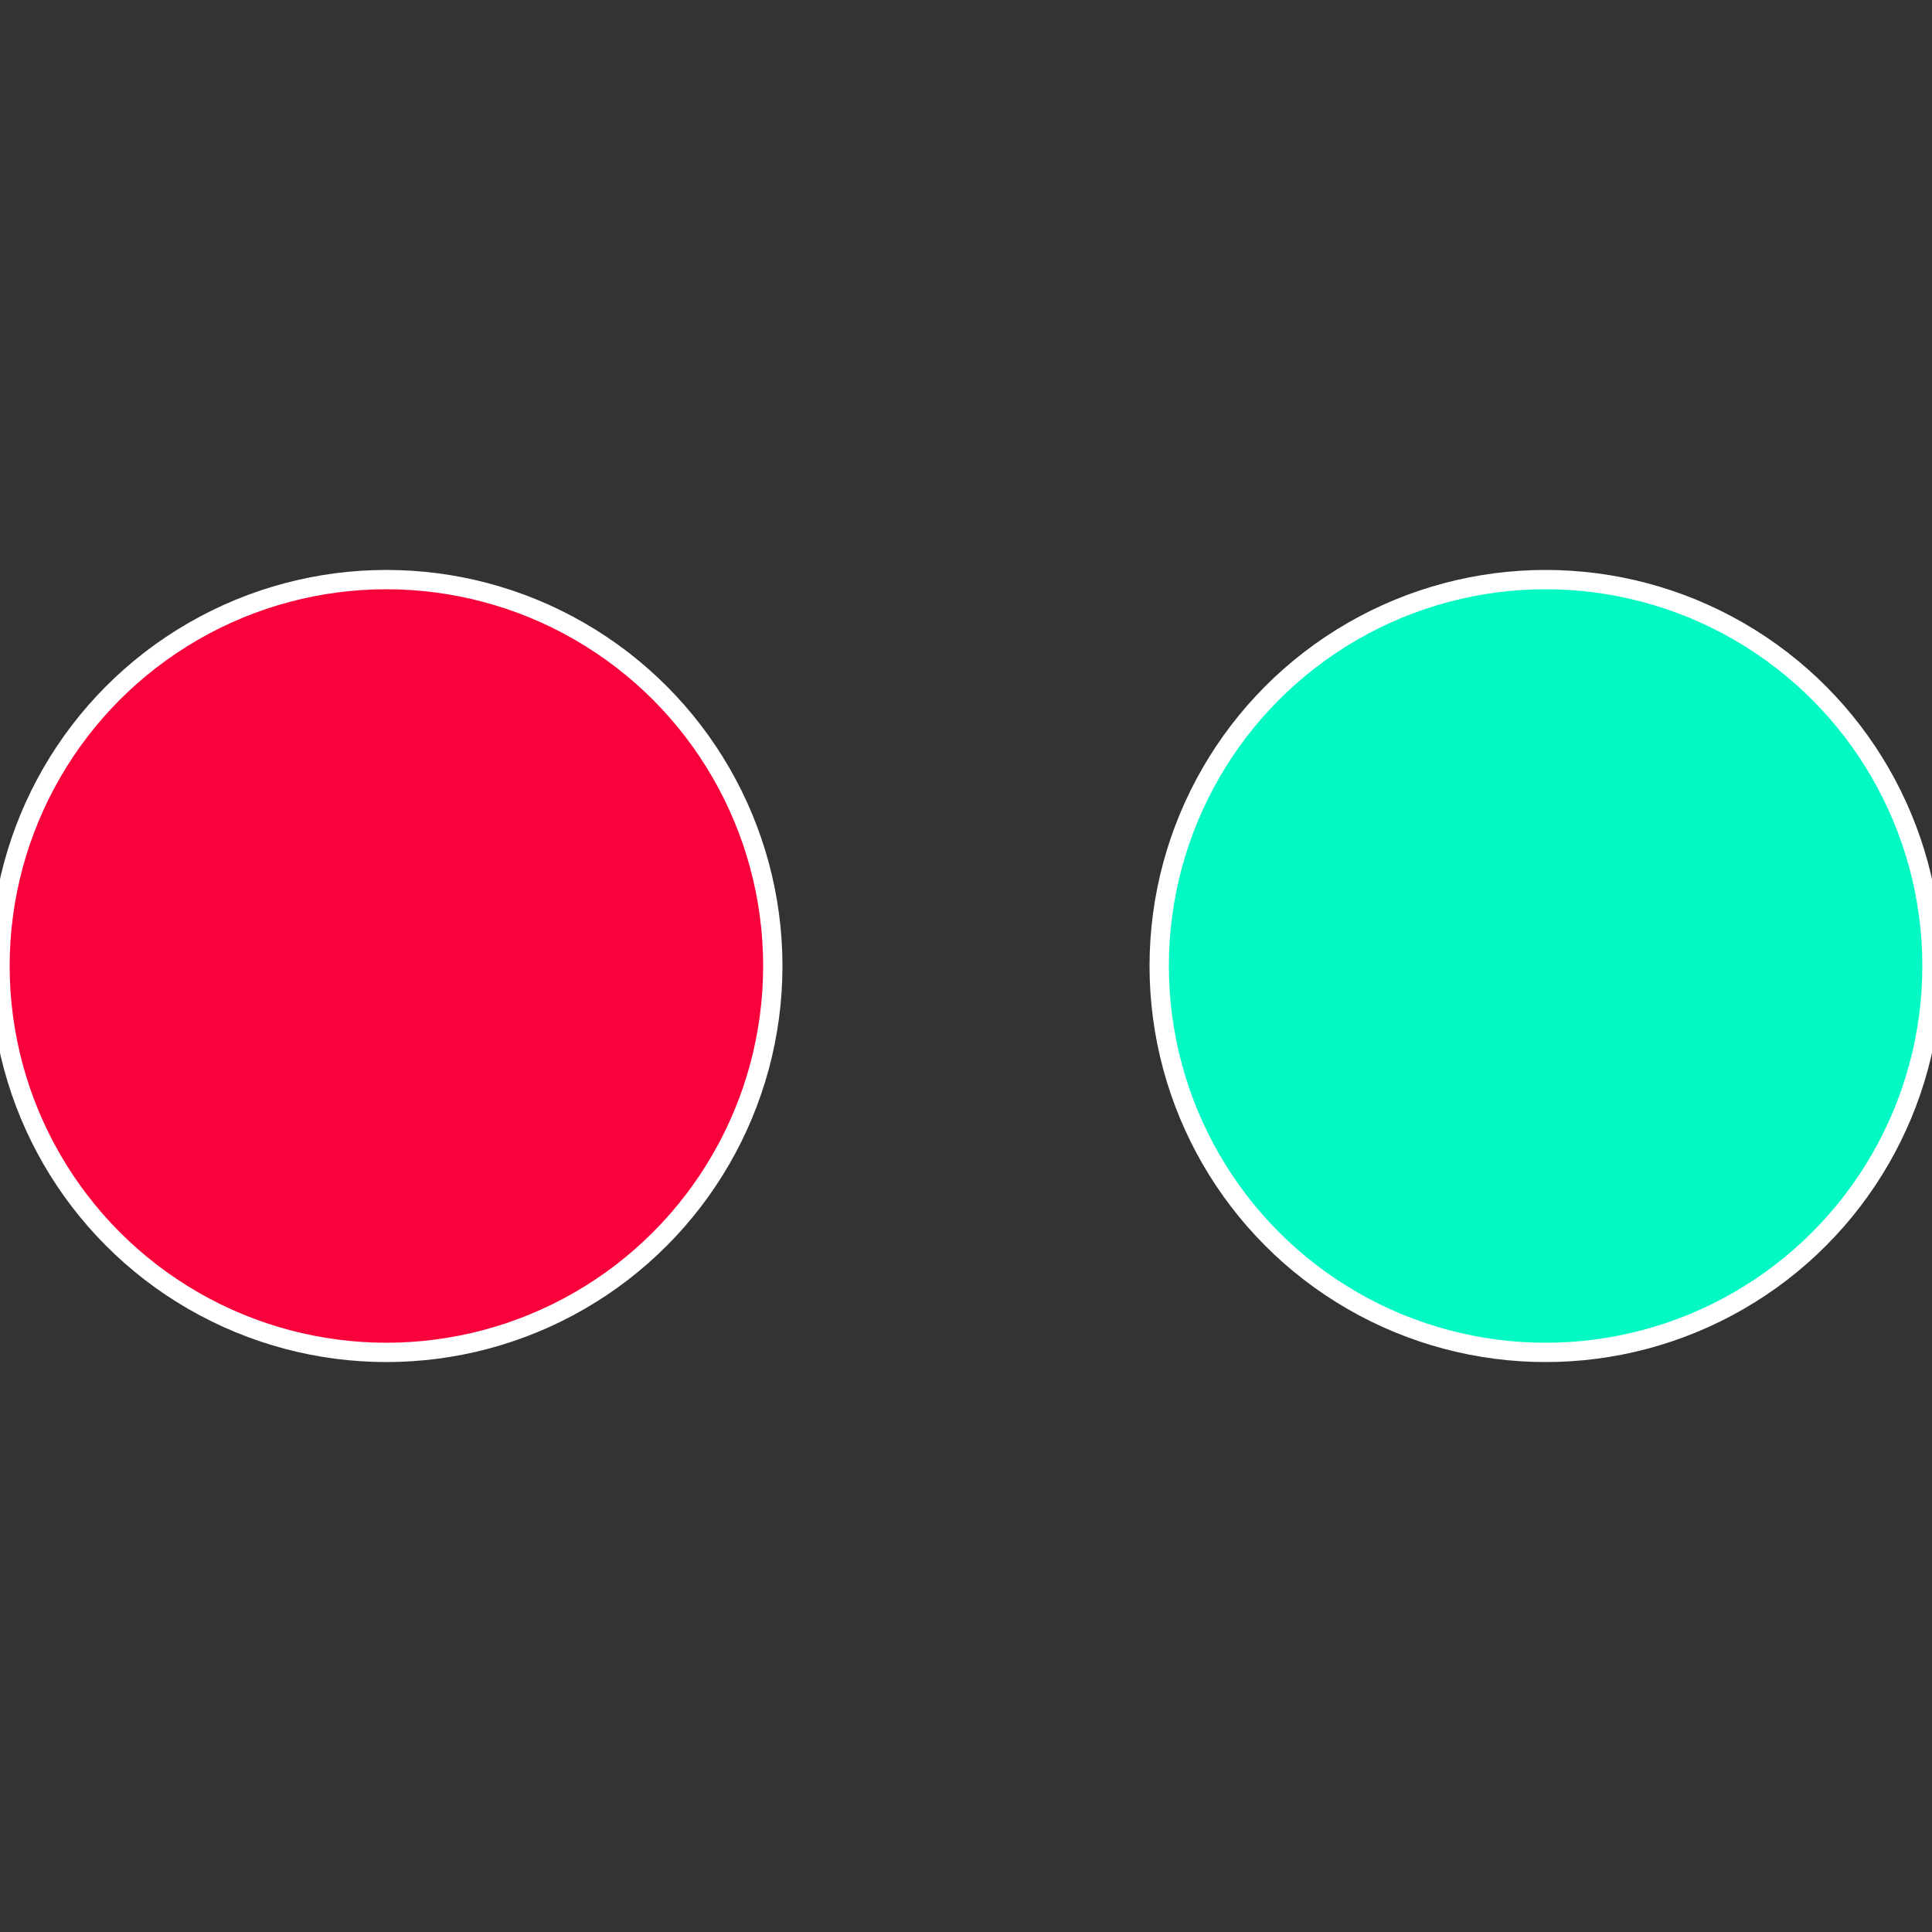 <?xml version="1.0" standalone="no"?>
<svg width="500" height="500" viewBox="-1 -1 2 2" xmlns="http://www.w3.org/2000/svg">
 
                <rect x="-1" y="-1" width="2" height="2" fill="#333333" stroke="none"/>
 
                <circle cx="0.6" cy="0" r="0.4" fill="#02f9c3" stroke="#fff" stroke-width="1%" />
             
                <circle cx="-0.6" cy="7.3478807948841E-17" r="0.4" fill="#f9023c" stroke="#fff" stroke-width="1%" />
            </svg>
